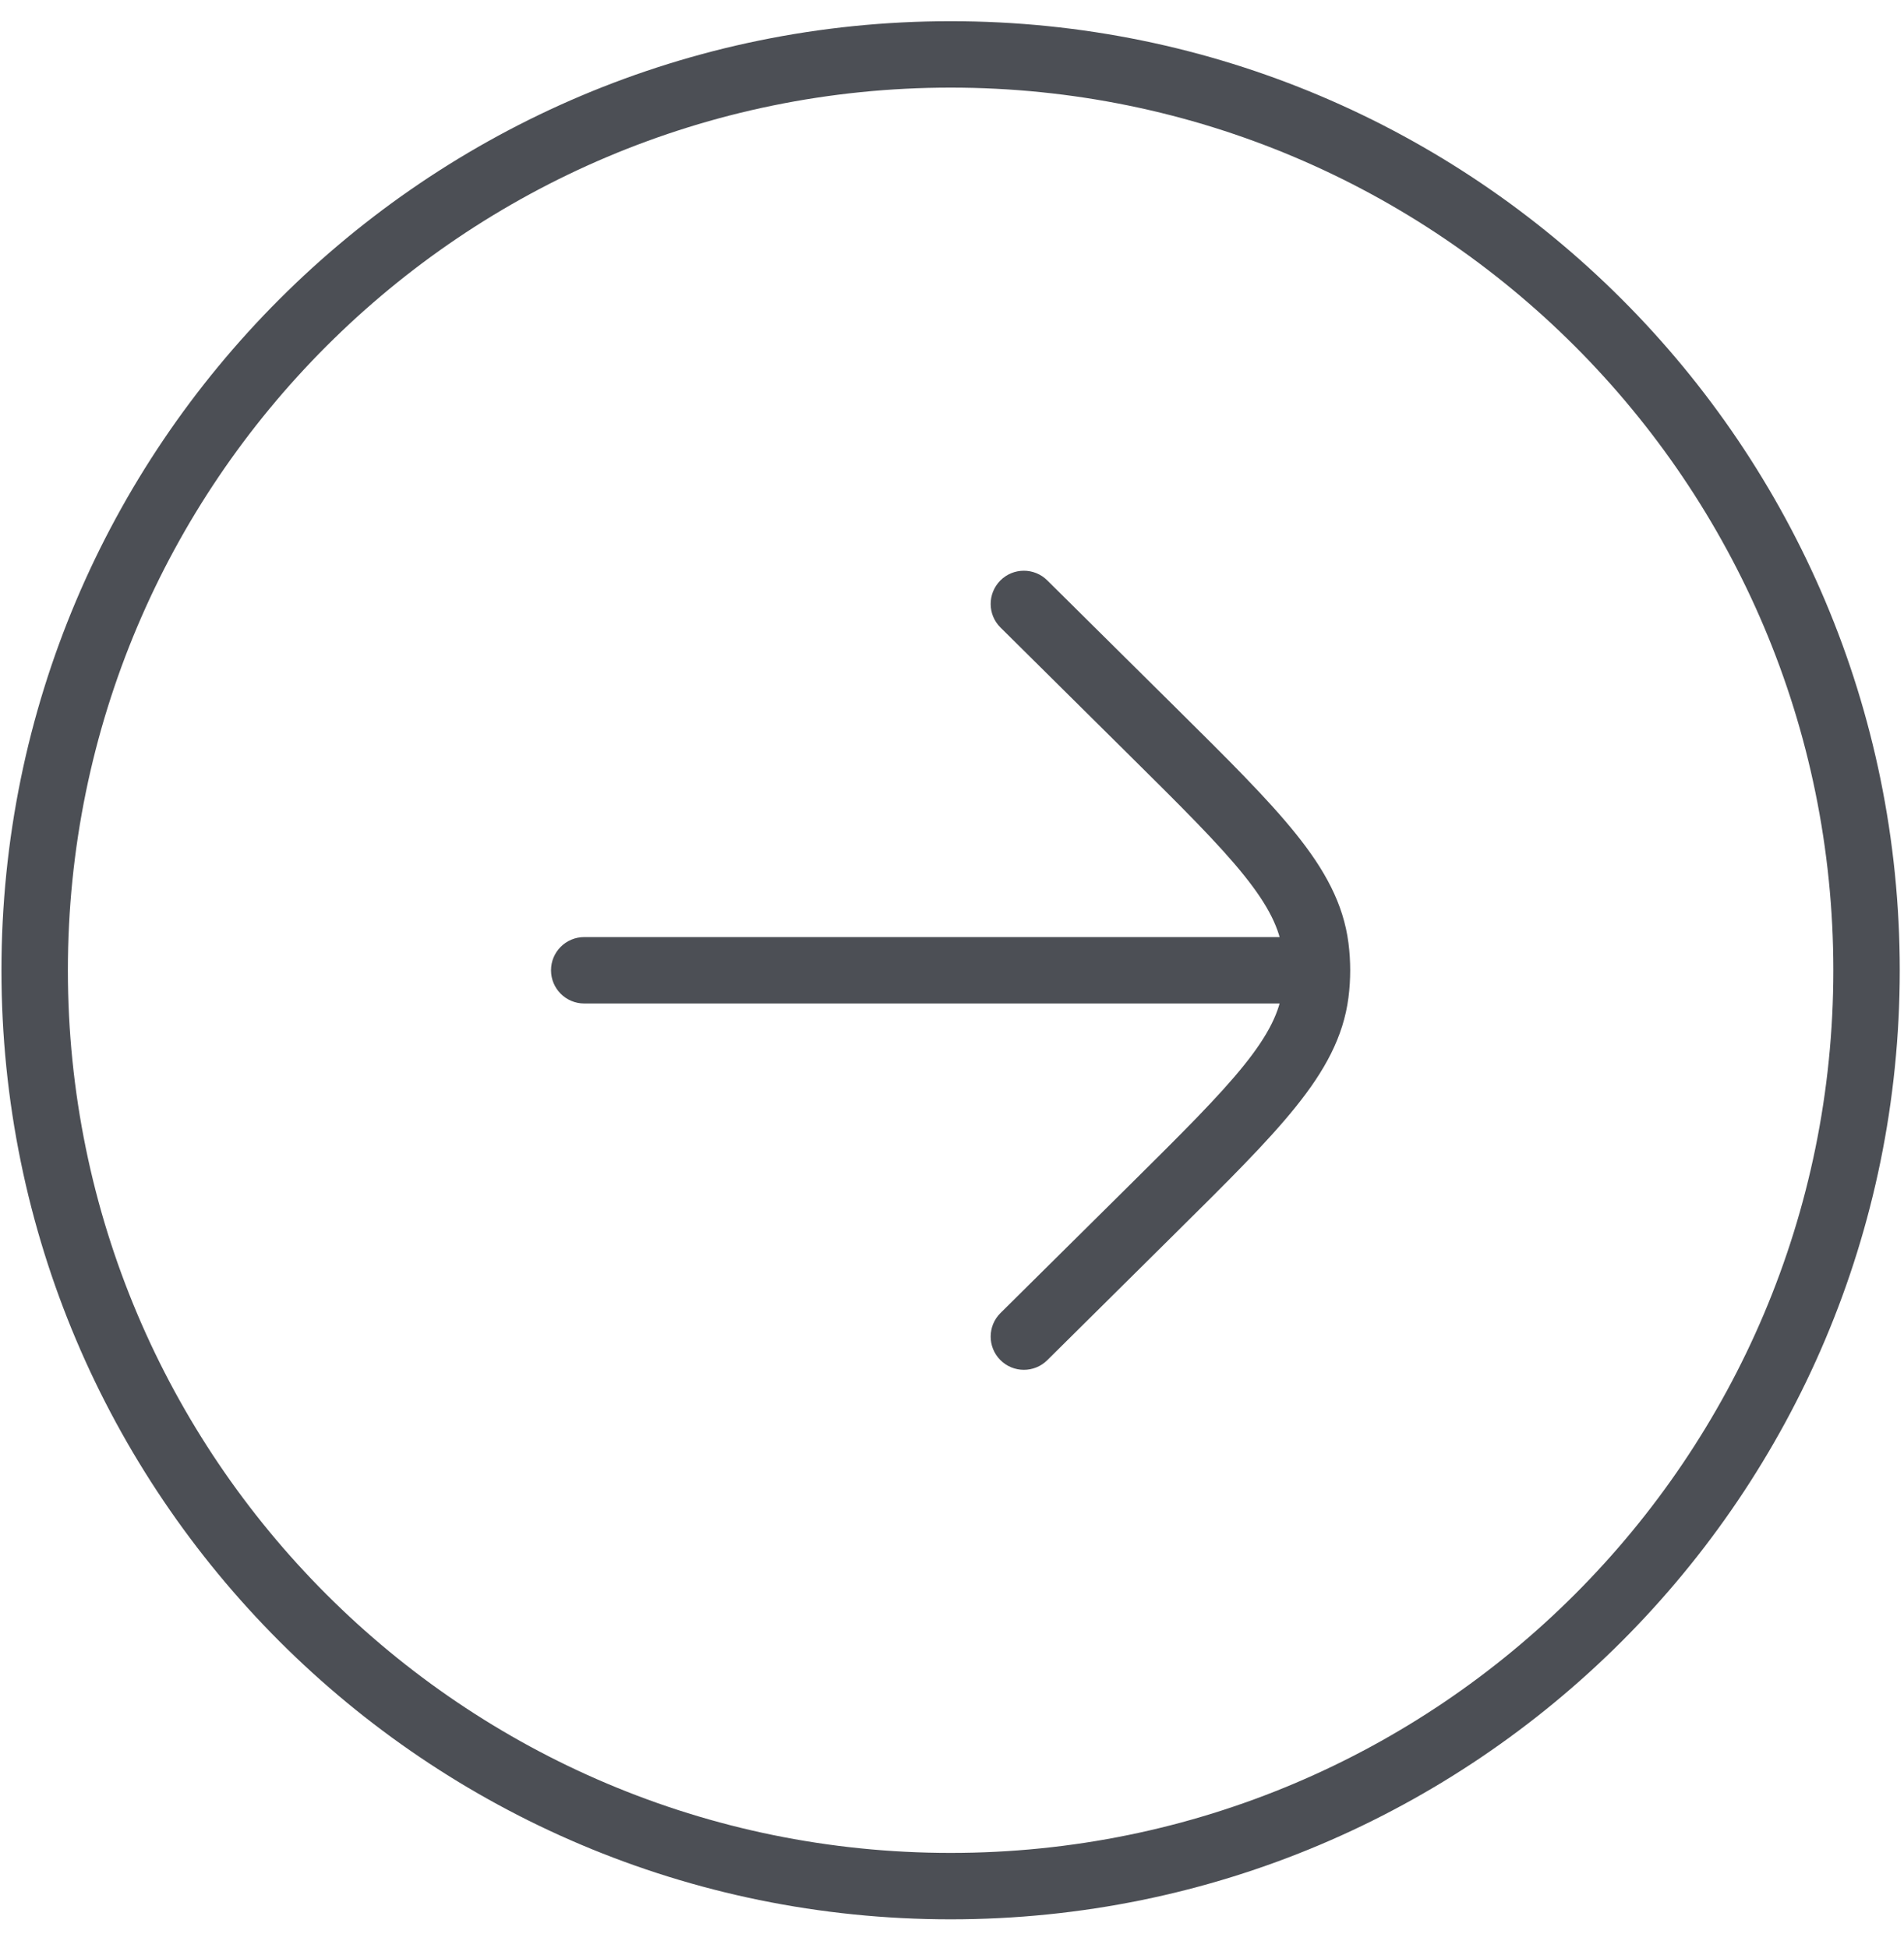 <svg width="43" height="44" viewBox="0 0 43 44" fill="none" xmlns="http://www.w3.org/2000/svg">
<path d="M13.194 22.665C12.78 22.665 12.444 22.329 12.444 21.915C12.444 21.5 12.78 21.165 13.194 21.165V22.665ZM23.651 30.722C23.357 31.013 22.882 31.011 22.591 30.717C22.299 30.423 22.301 29.948 22.595 29.656L23.651 30.722ZM26.041 27.297L25.513 26.765L26.041 27.297ZM26.041 16.532L26.569 15.999L26.041 16.532ZM22.595 14.173C22.301 13.882 22.299 13.407 22.591 13.112C22.882 12.818 23.357 12.816 23.651 13.108L22.595 14.173ZM29.71 22.433L30.454 22.528L29.71 22.433ZM29.71 21.396L30.454 21.301L29.71 21.396ZM1.533 21.915C1.533 32.925 10.458 41.85 21.469 41.85V43.35C9.63 43.35 0.033 33.753 0.033 21.915H1.533ZM21.469 41.85C32.479 41.85 41.404 32.925 41.404 21.915H42.904C42.904 33.753 33.307 43.35 21.469 43.35V41.85ZM41.404 21.915C41.404 10.905 32.479 1.979 21.469 1.979V0.479C33.307 0.479 42.904 10.076 42.904 21.915H41.404ZM21.469 1.979C10.458 1.979 1.533 10.905 1.533 21.915H0.033C0.033 10.076 9.63 0.479 21.469 0.479V1.979ZM13.194 21.165H28.088V22.665H13.194V21.165ZM22.595 29.656L25.513 26.765L26.569 27.83L23.651 30.722L22.595 29.656ZM25.513 17.065L22.595 14.173L23.651 13.108L26.569 15.999L25.513 17.065ZM25.513 26.765C26.689 25.599 27.525 24.769 28.096 24.058C28.657 23.359 28.901 22.848 28.966 22.338L30.454 22.528C30.34 23.424 29.912 24.192 29.265 24.997C28.629 25.79 27.72 26.69 26.569 27.83L25.513 26.765ZM26.569 15.999C27.72 17.14 28.629 18.039 29.265 18.832C29.912 19.637 30.34 20.405 30.454 21.301L28.966 21.491C28.901 20.982 28.657 20.471 28.096 19.771C27.525 19.06 26.689 18.23 25.513 17.065L26.569 15.999ZM28.966 22.338C28.984 22.198 28.993 22.056 28.993 21.915H30.493C30.493 22.12 30.48 22.325 30.454 22.528L28.966 22.338ZM28.993 21.915C28.993 21.773 28.984 21.632 28.966 21.491L30.454 21.301C30.48 21.505 30.493 21.71 30.493 21.915H28.993ZM28.088 21.165H29.743V22.665H28.088V21.165Z" fill="#4C4F55"/>
</svg>
